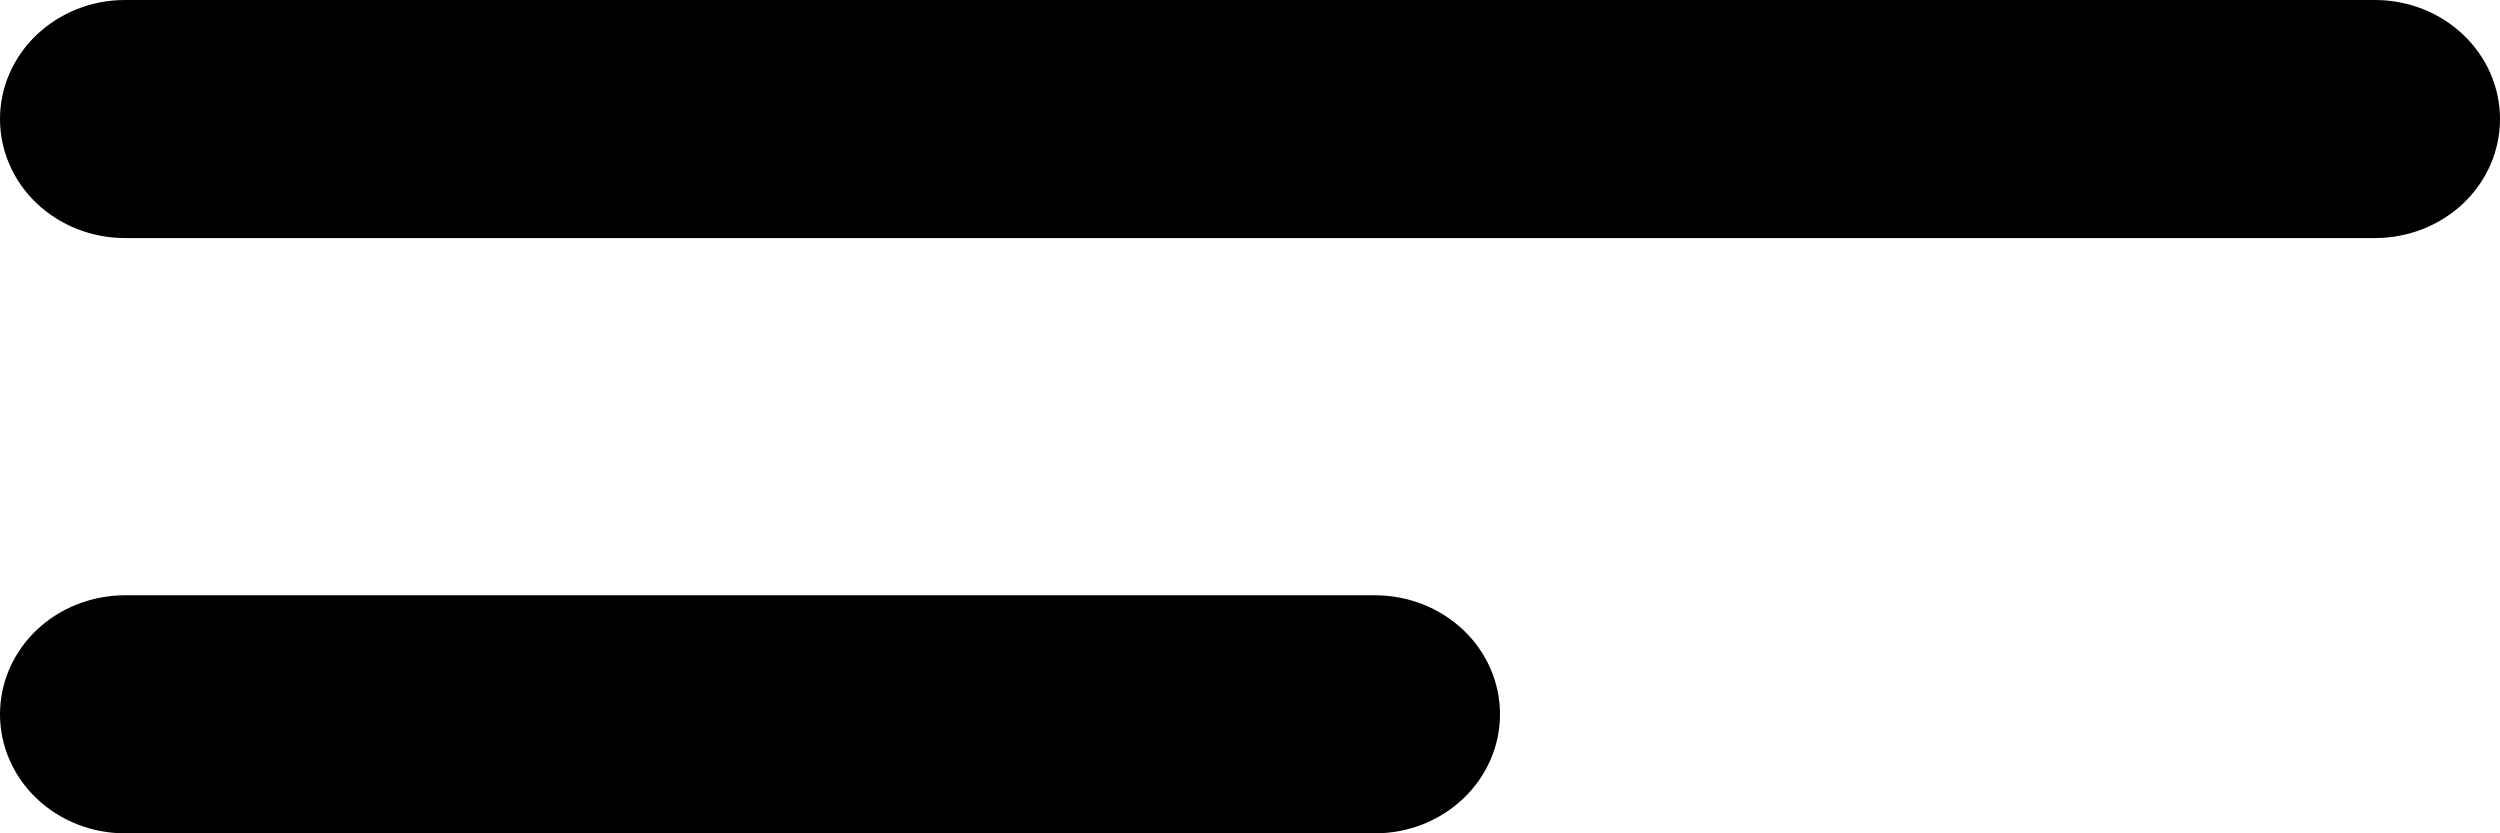 <svg width="27" height="9" viewBox="0 0 27 9" fill="none" xmlns="http://www.w3.org/2000/svg">
<path d="M14.85 6.429H1.35C0.992 6.429 0.649 6.564 0.395 6.805C0.142 7.046 0 7.373 0 7.714C0 8.055 0.142 8.382 0.395 8.623C0.649 8.865 0.992 9 1.35 9H14.85C15.208 9 15.551 8.865 15.805 8.623C16.058 8.382 16.2 8.055 16.2 7.714C16.2 7.373 16.058 7.046 15.805 6.805C15.551 6.564 15.208 6.429 14.85 6.429ZM25.65 0H1.35C0.992 0 0.649 0.135 0.395 0.377C0.142 0.618 0 0.945 0 1.286C0 1.627 0.142 1.954 0.395 2.195C0.649 2.436 0.992 2.571 1.35 2.571H25.65C26.008 2.571 26.351 2.436 26.605 2.195C26.858 1.954 27 1.627 27 1.286C27 0.945 26.858 0.618 26.605 0.377C26.351 0.135 26.008 0 25.65 0Z" fill="black"/>
</svg>
